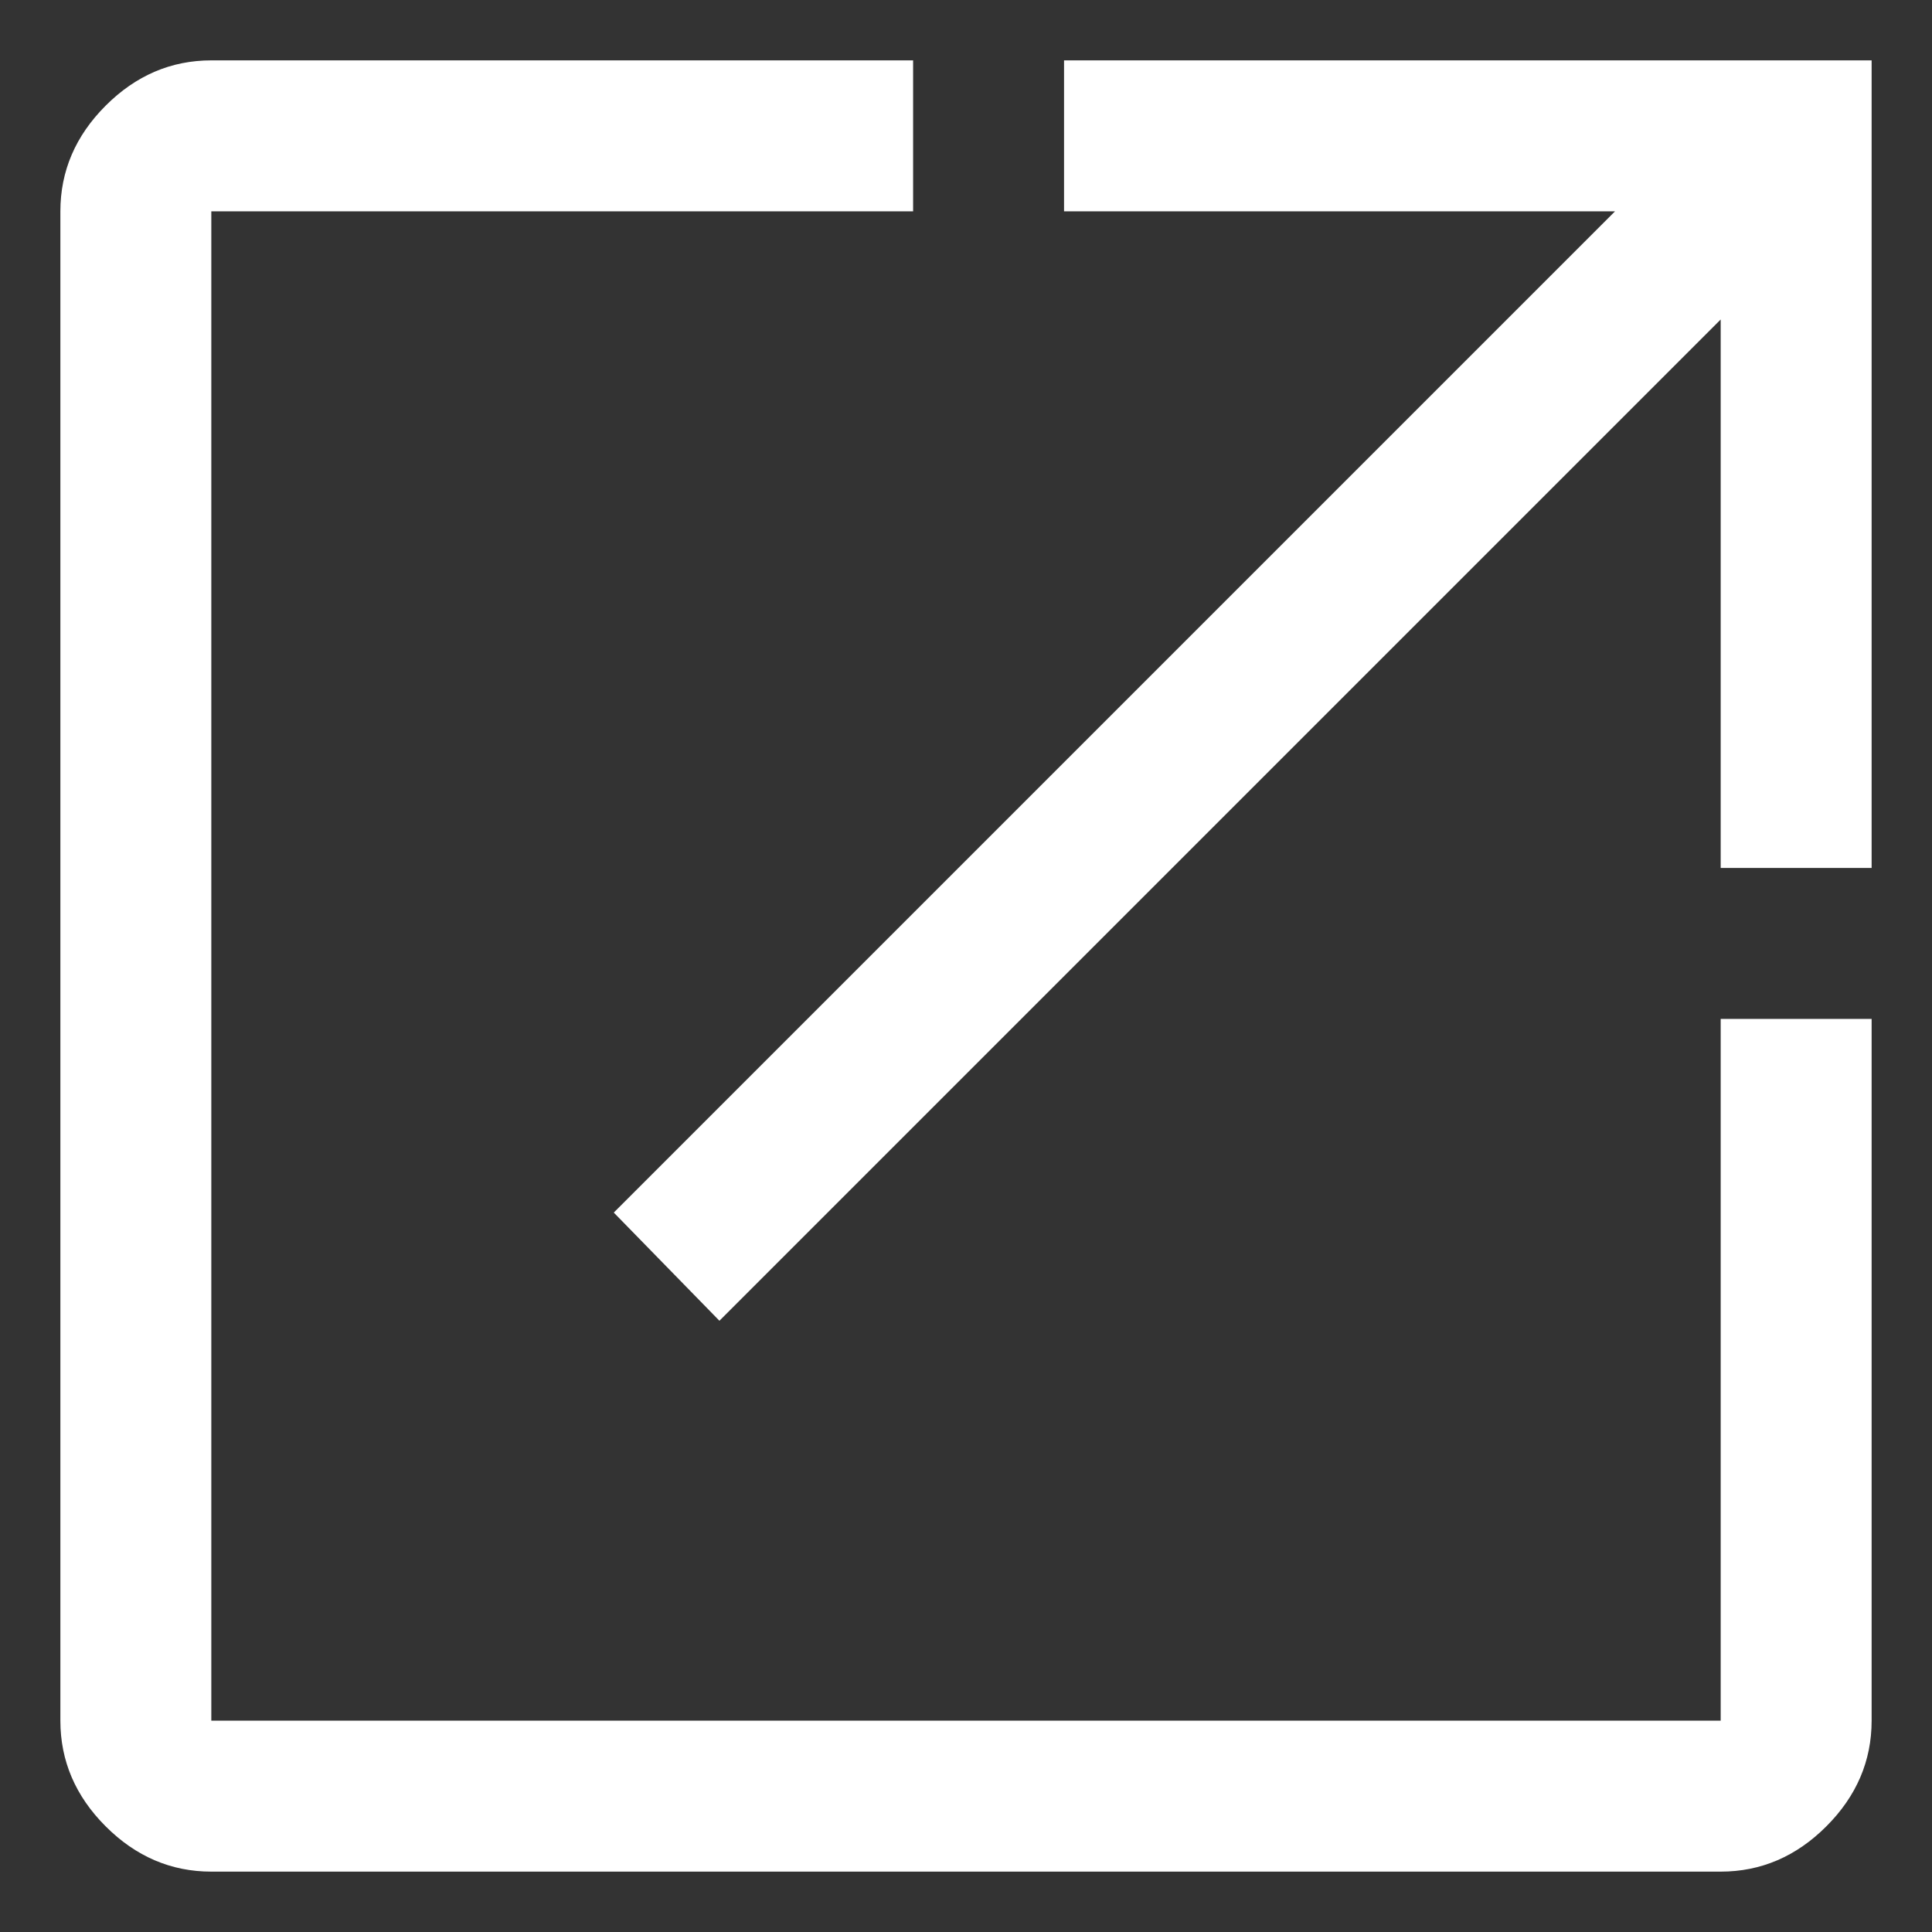 <svg width="16" height="16" viewBox="0 0 16 16" fill="none" xmlns="http://www.w3.org/2000/svg">
<rect x="0" y="0" width="16" height="16" fill="#333333" stroke="none"/>
<path d="M1.75 15.5C1.417 15.5 1.125 15.375 0.875 15.125C0.625 14.875 0.5 14.583 0.5 14.25V1.75C0.5 1.417 0.625 1.125 0.875 0.875C1.125 0.625 1.417 0.5 1.75 0.5H7.562V1.75H1.75V14.25H14.25V8.438H15.5V14.25C15.5 14.583 15.375 14.875 15.125 15.125C14.875 15.375 14.583 15.5 14.25 15.5H1.75ZM5.958 10.938L5.083 10.042L13.375 1.75H8.812V0.5H15.5V7.188H14.25V2.646L5.958 10.938Z" fill="white"/>
</svg>
